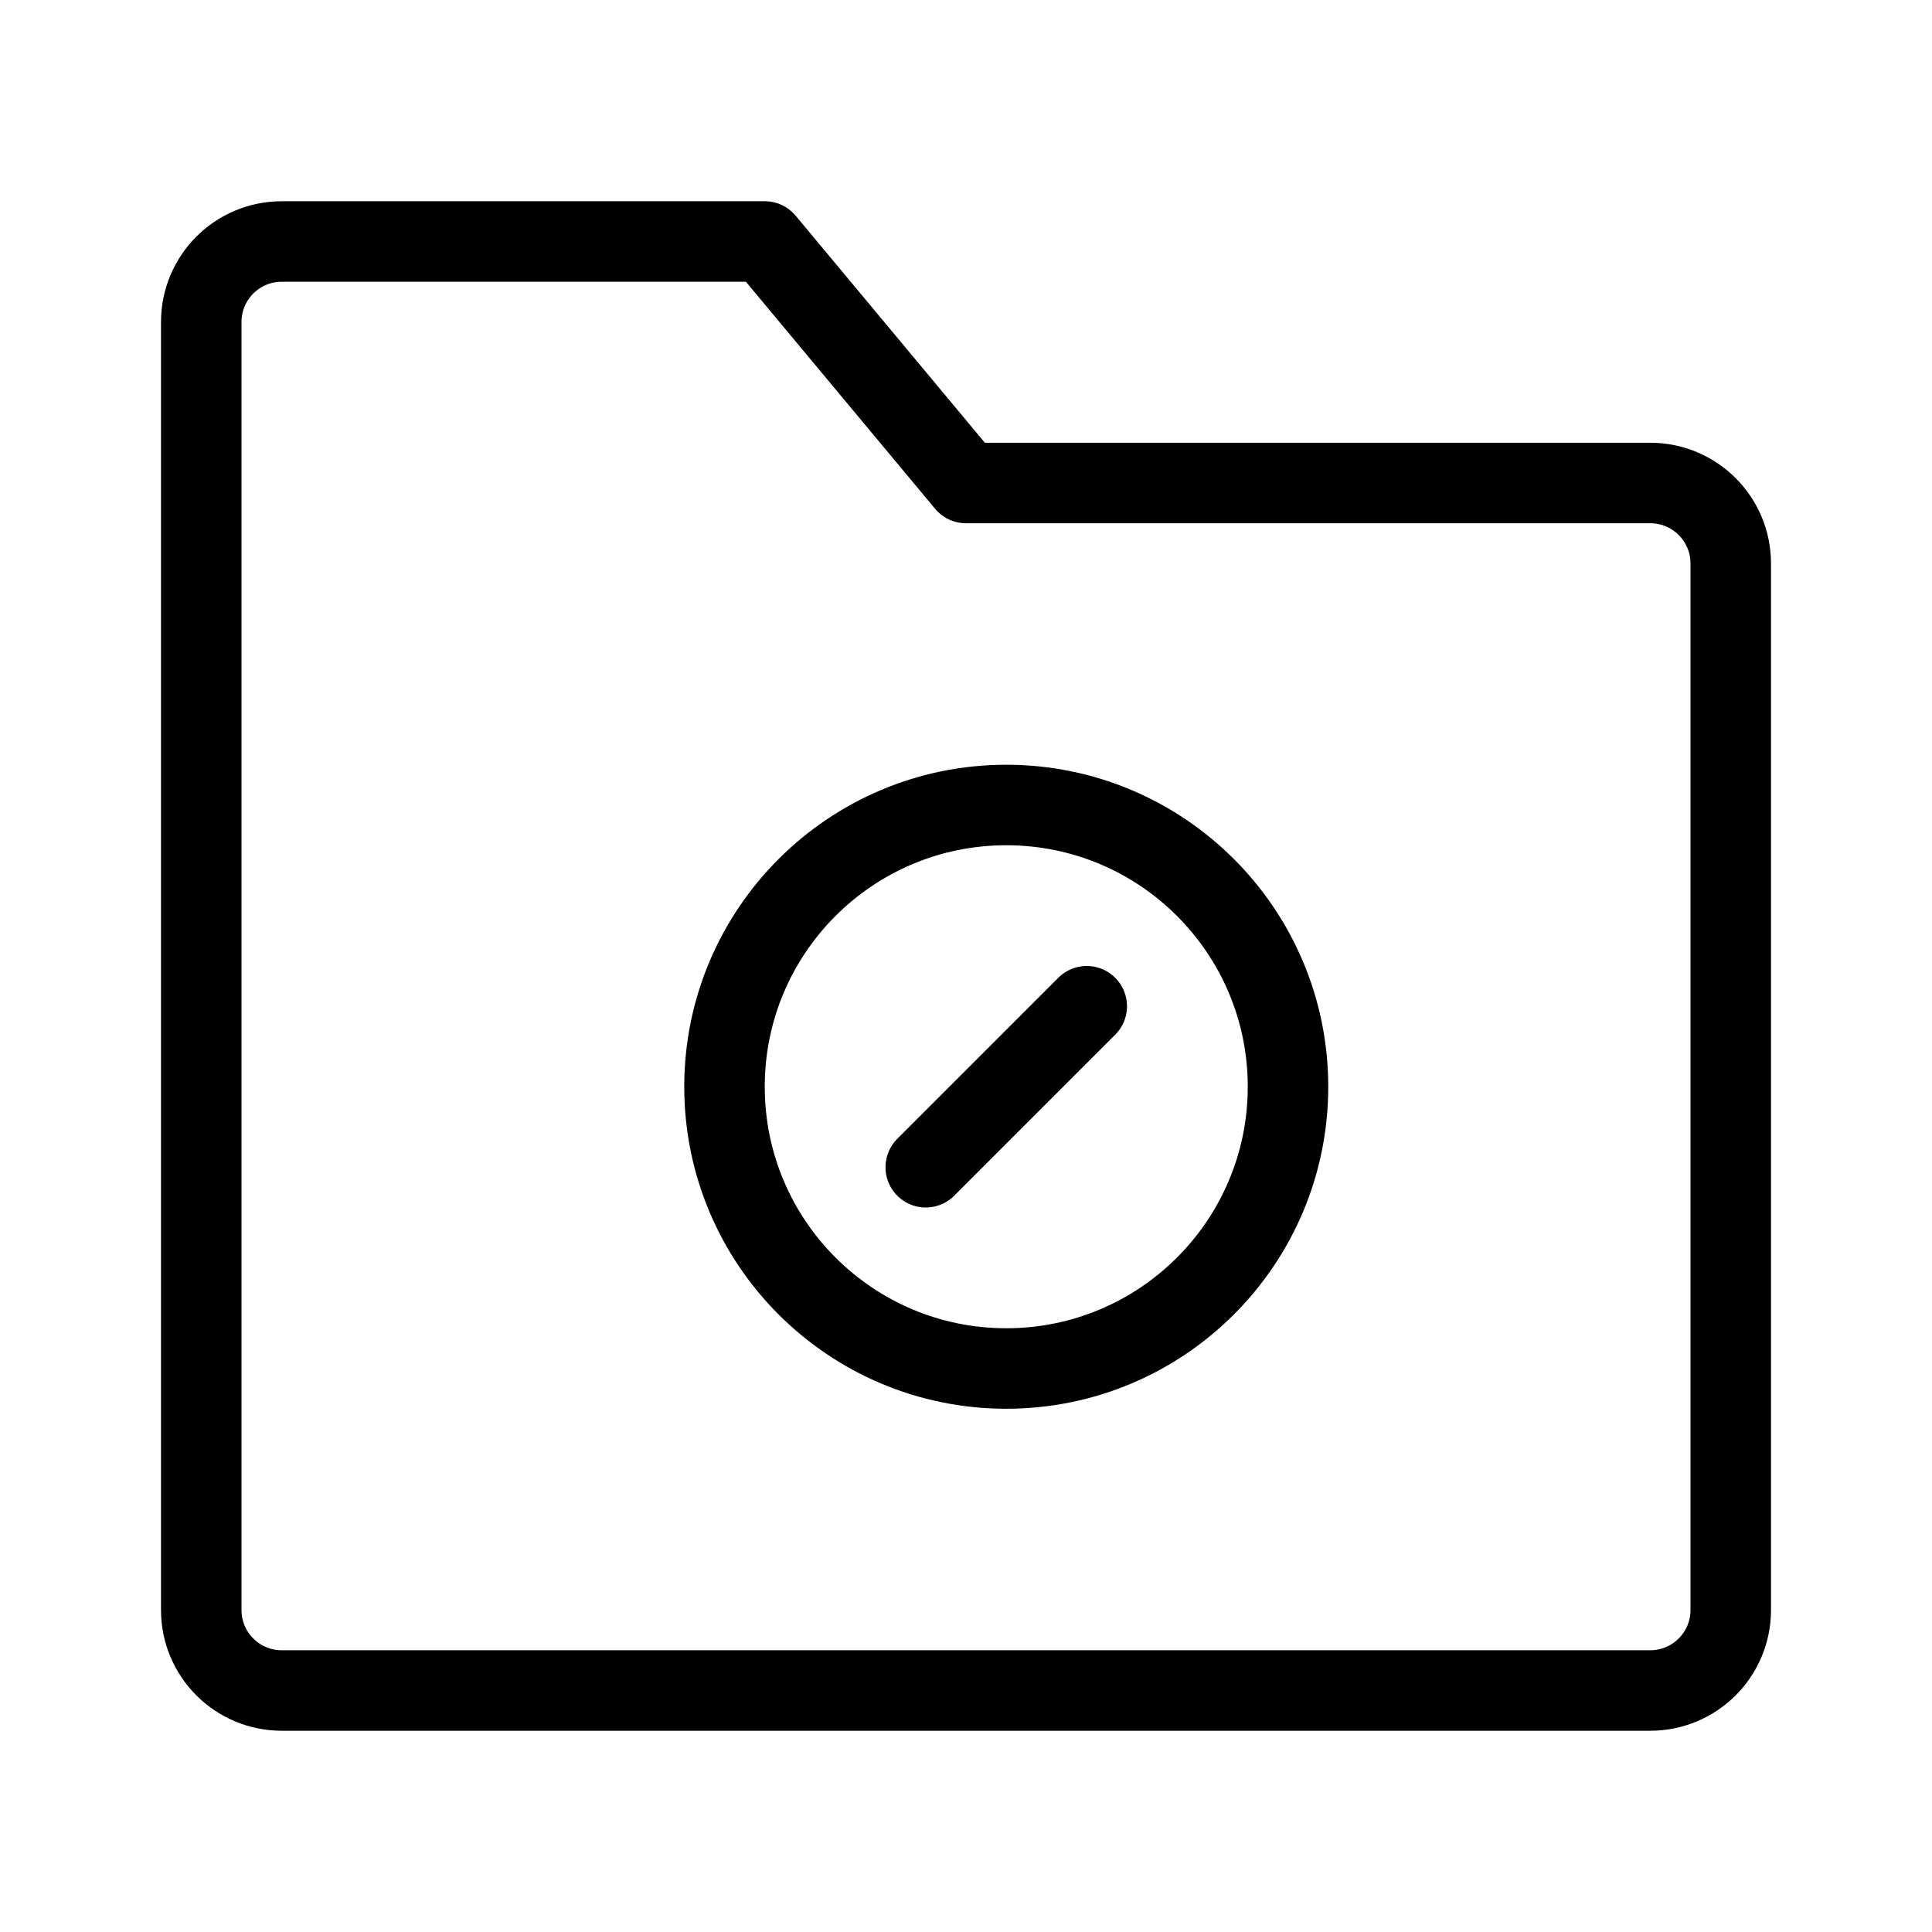 <svg viewBox="0 0 48 48" fill="none" xmlns="http://www.w3.org/2000/svg"><path d="M5 8C5 6.895 5.895 6 7 6H19L24 12H41C42.105 12 43 12.895 43 14V40C43 41.105 42.105 42 41 42H7C5.895 42 5 41.105 5 40V8Z" fill="none" stroke="currentColor" stroke-width="2" stroke-linejoin="round"/><circle cx="25" cy="27" r="7" fill="none" stroke="currentColor" stroke-width="2"/><path d="M27 25L23 29" stroke="currentColor" stroke-width="2" stroke-linecap="round" stroke-linejoin="round"/></svg>